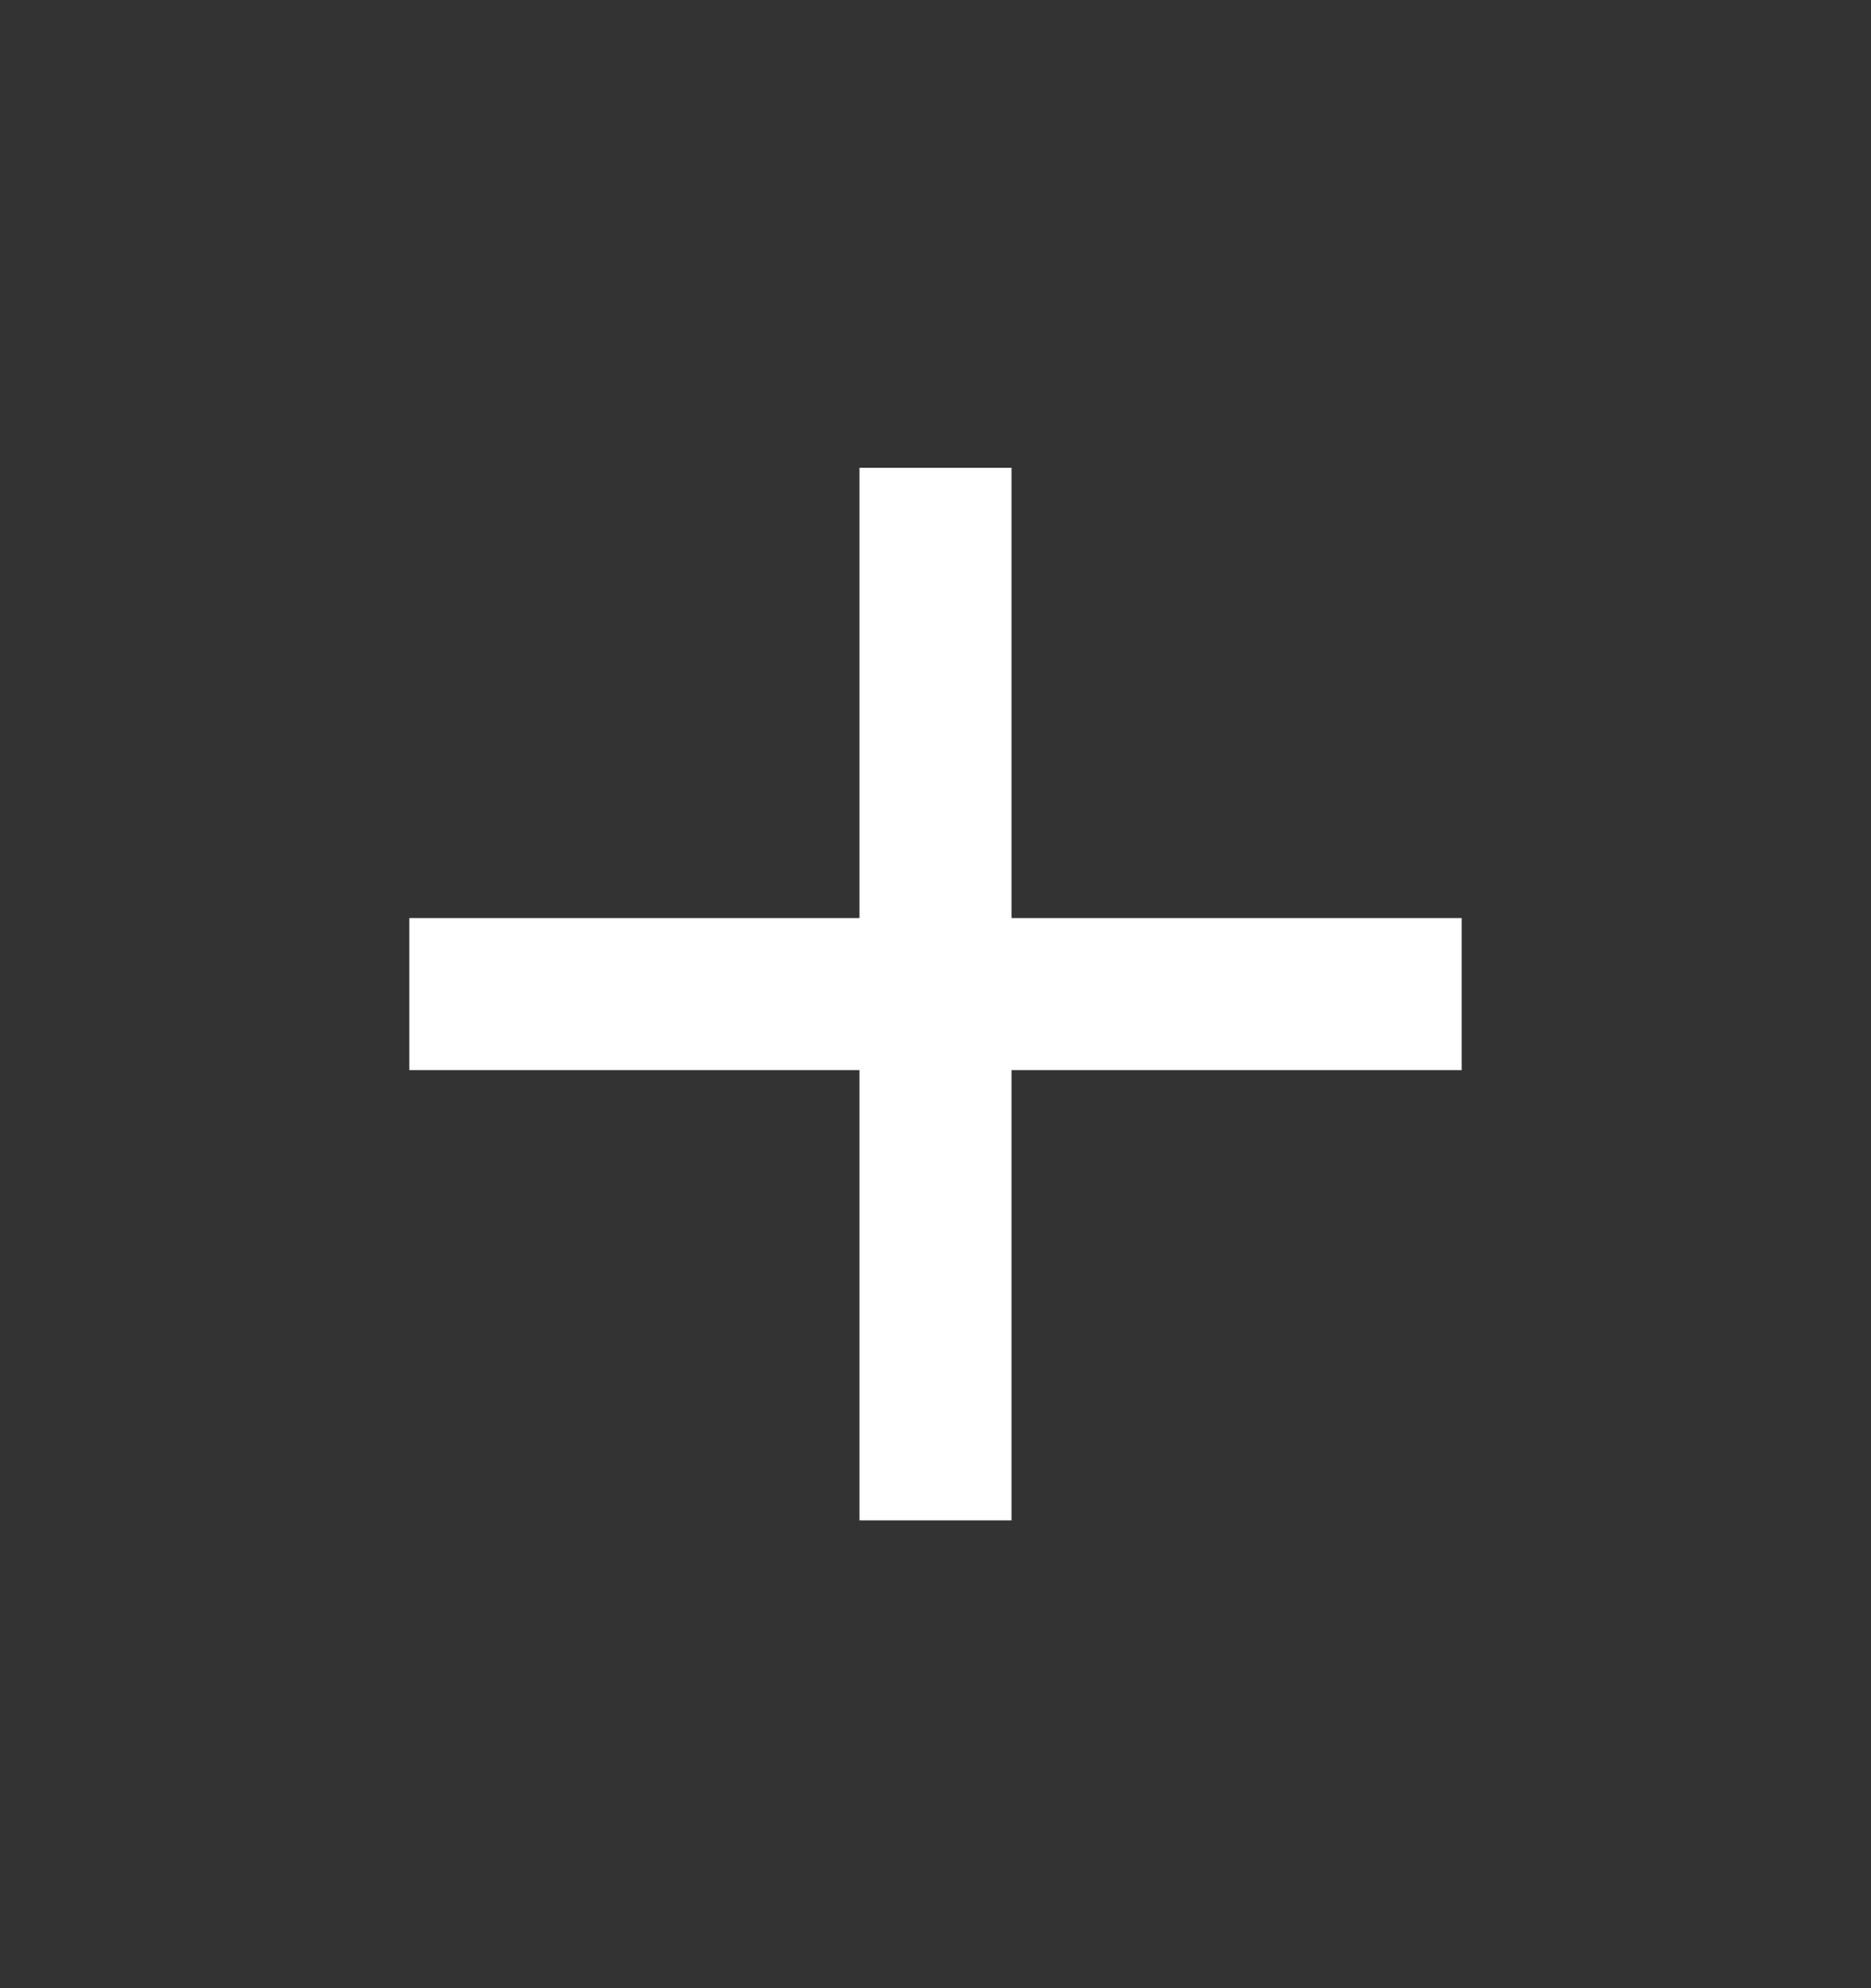 <svg width="16" height="17" viewBox="0 0 16 17" fill="none" xmlns="http://www.w3.org/2000/svg">
<rect x="0" y="0" width="16" height="17" fill="#333333" stroke="none"/>
<g id="&#230;&#183;&#187;&#229;&#138;&#160;">
<path id="Union" fill-rule="evenodd" clip-rule="evenodd" d="M7.35 13H8.65V9.15H12.5V7.85H8.65V4H7.35V7.85H3.5V9.15H7.35V13Z" fill="white"/>
</g>
</svg>
